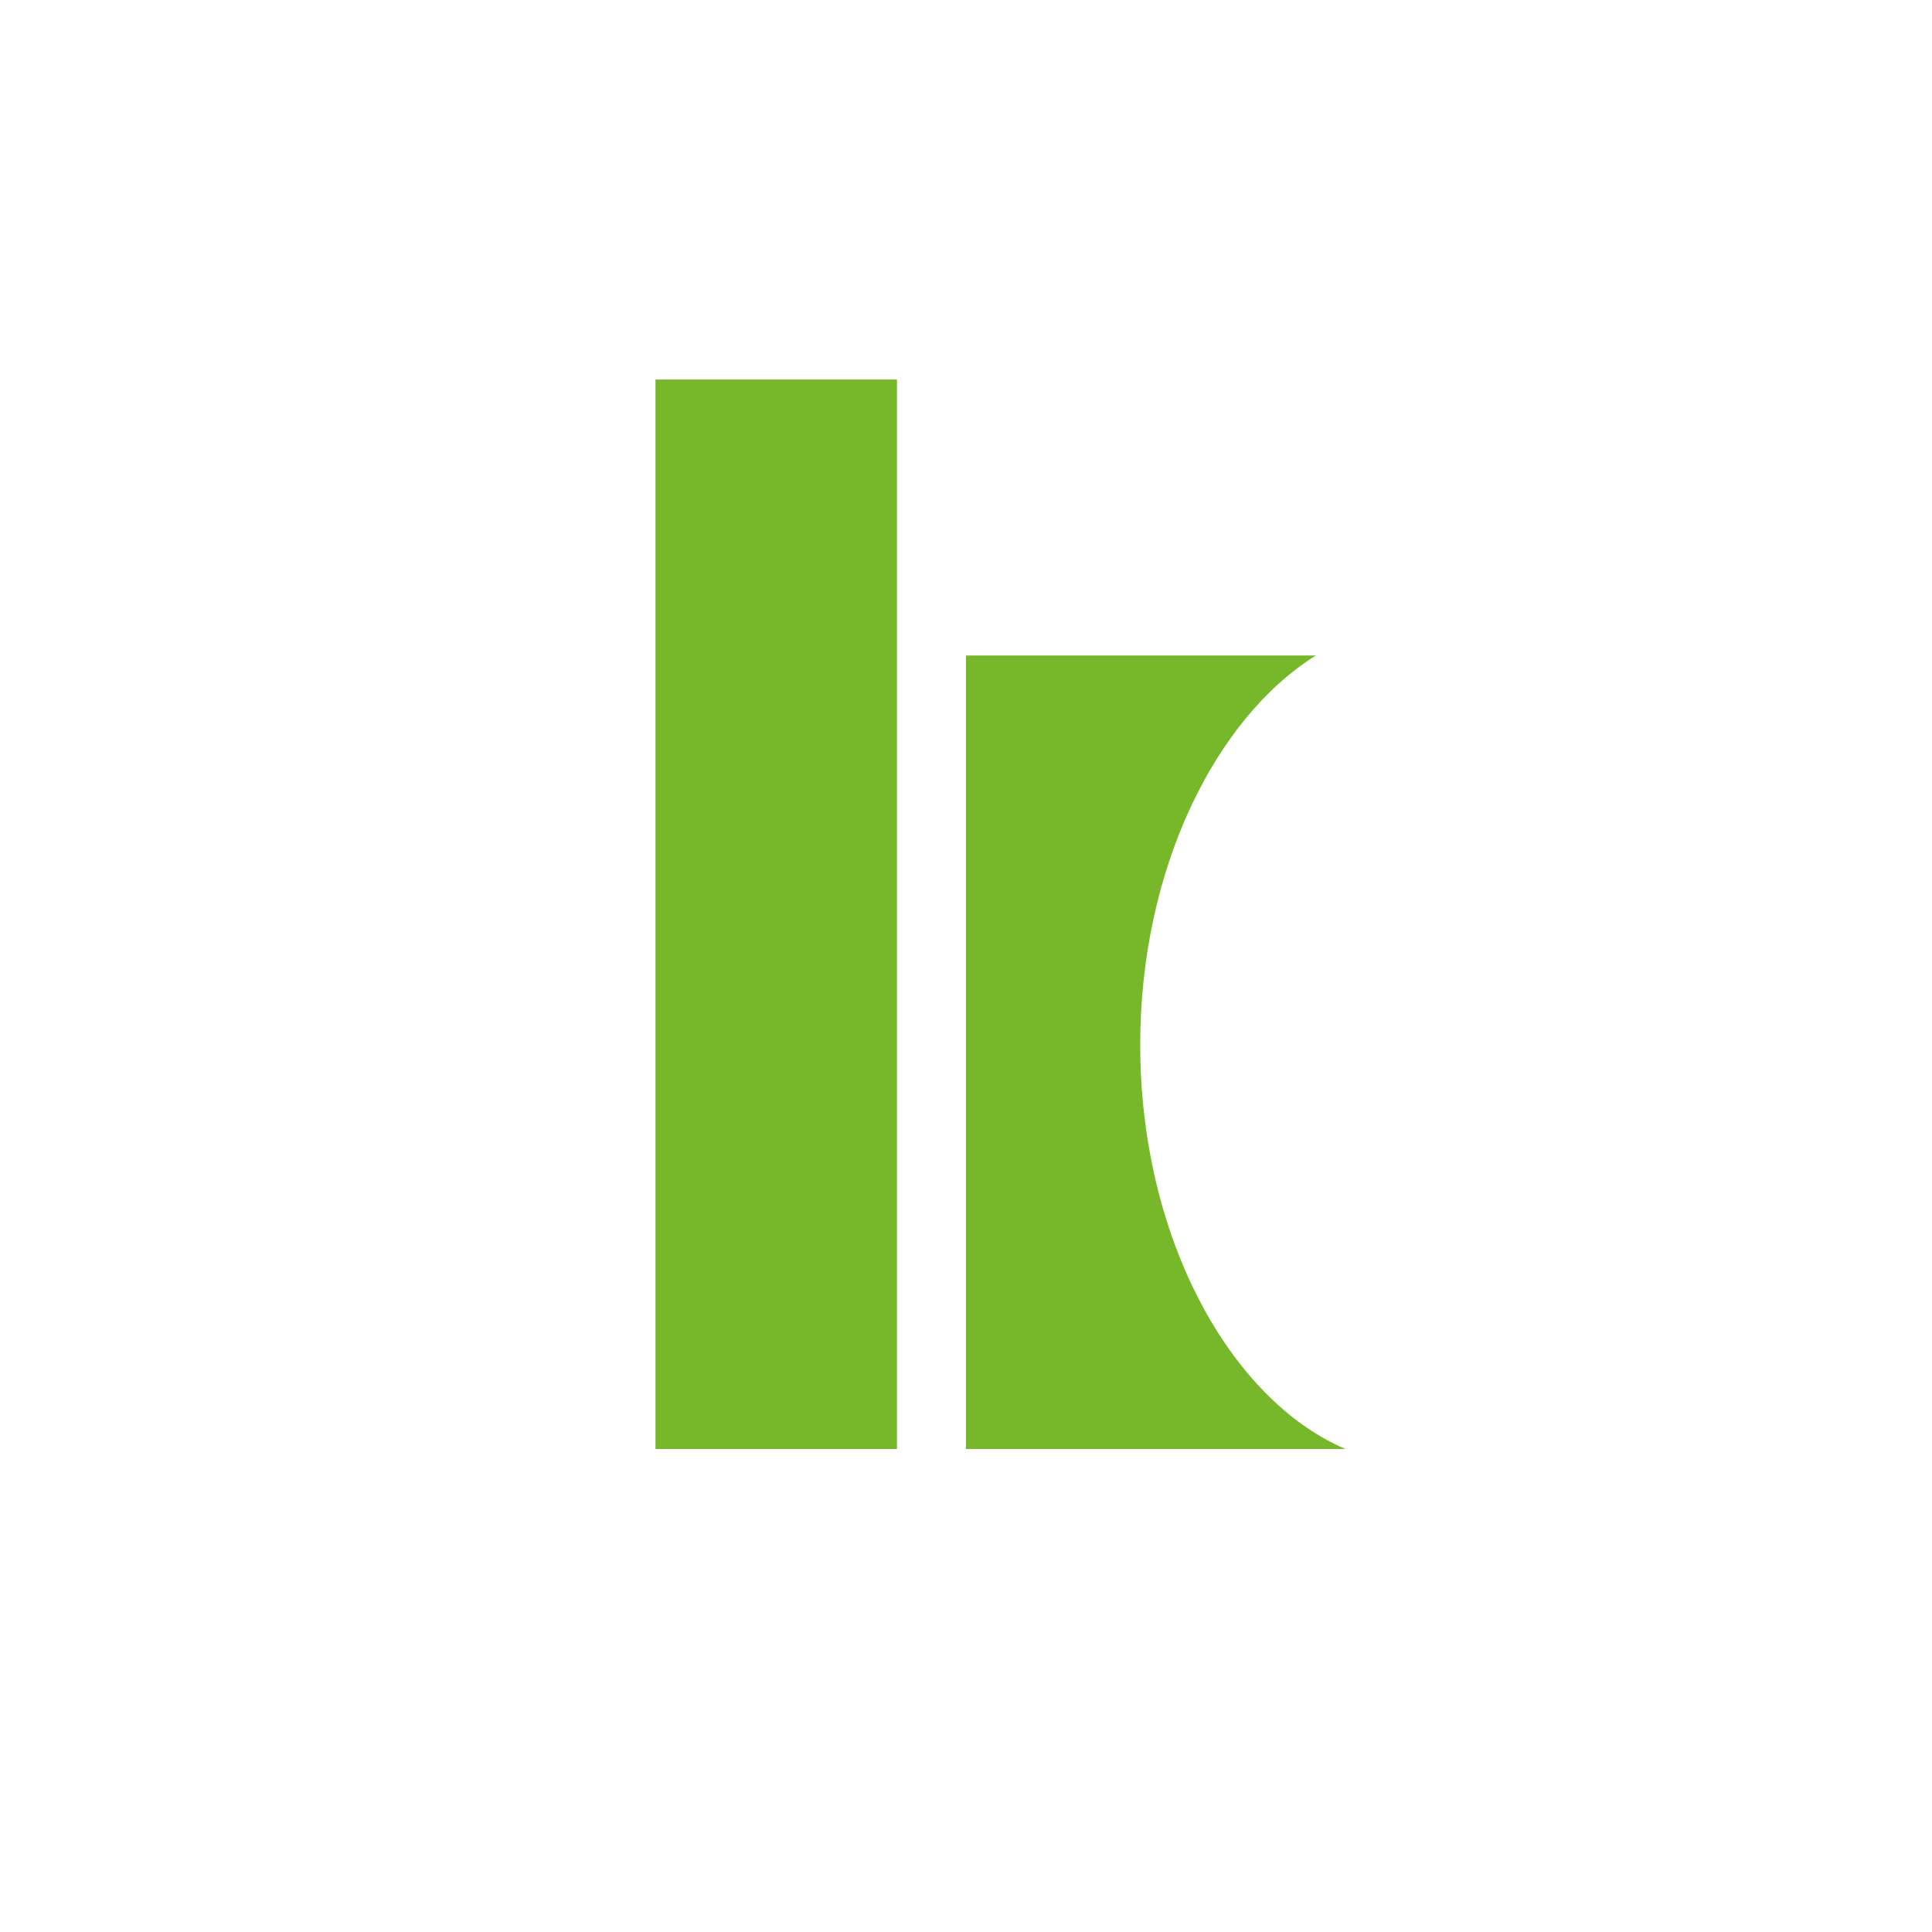 <svg width="40" height="40" viewBox="0 0 40 40" fill="none" xmlns="http://www.w3.org/2000/svg">
<path d="M18.571 7.857H13.571V30H18.571V7.857ZM27.243 13.571C25.171 14.864 23.607 17.985 23.607 21.628C23.607 25.614 25.464 28.978 27.857 30H20V13.571H27.243Z" fill="#77B82A"/>
</svg>
